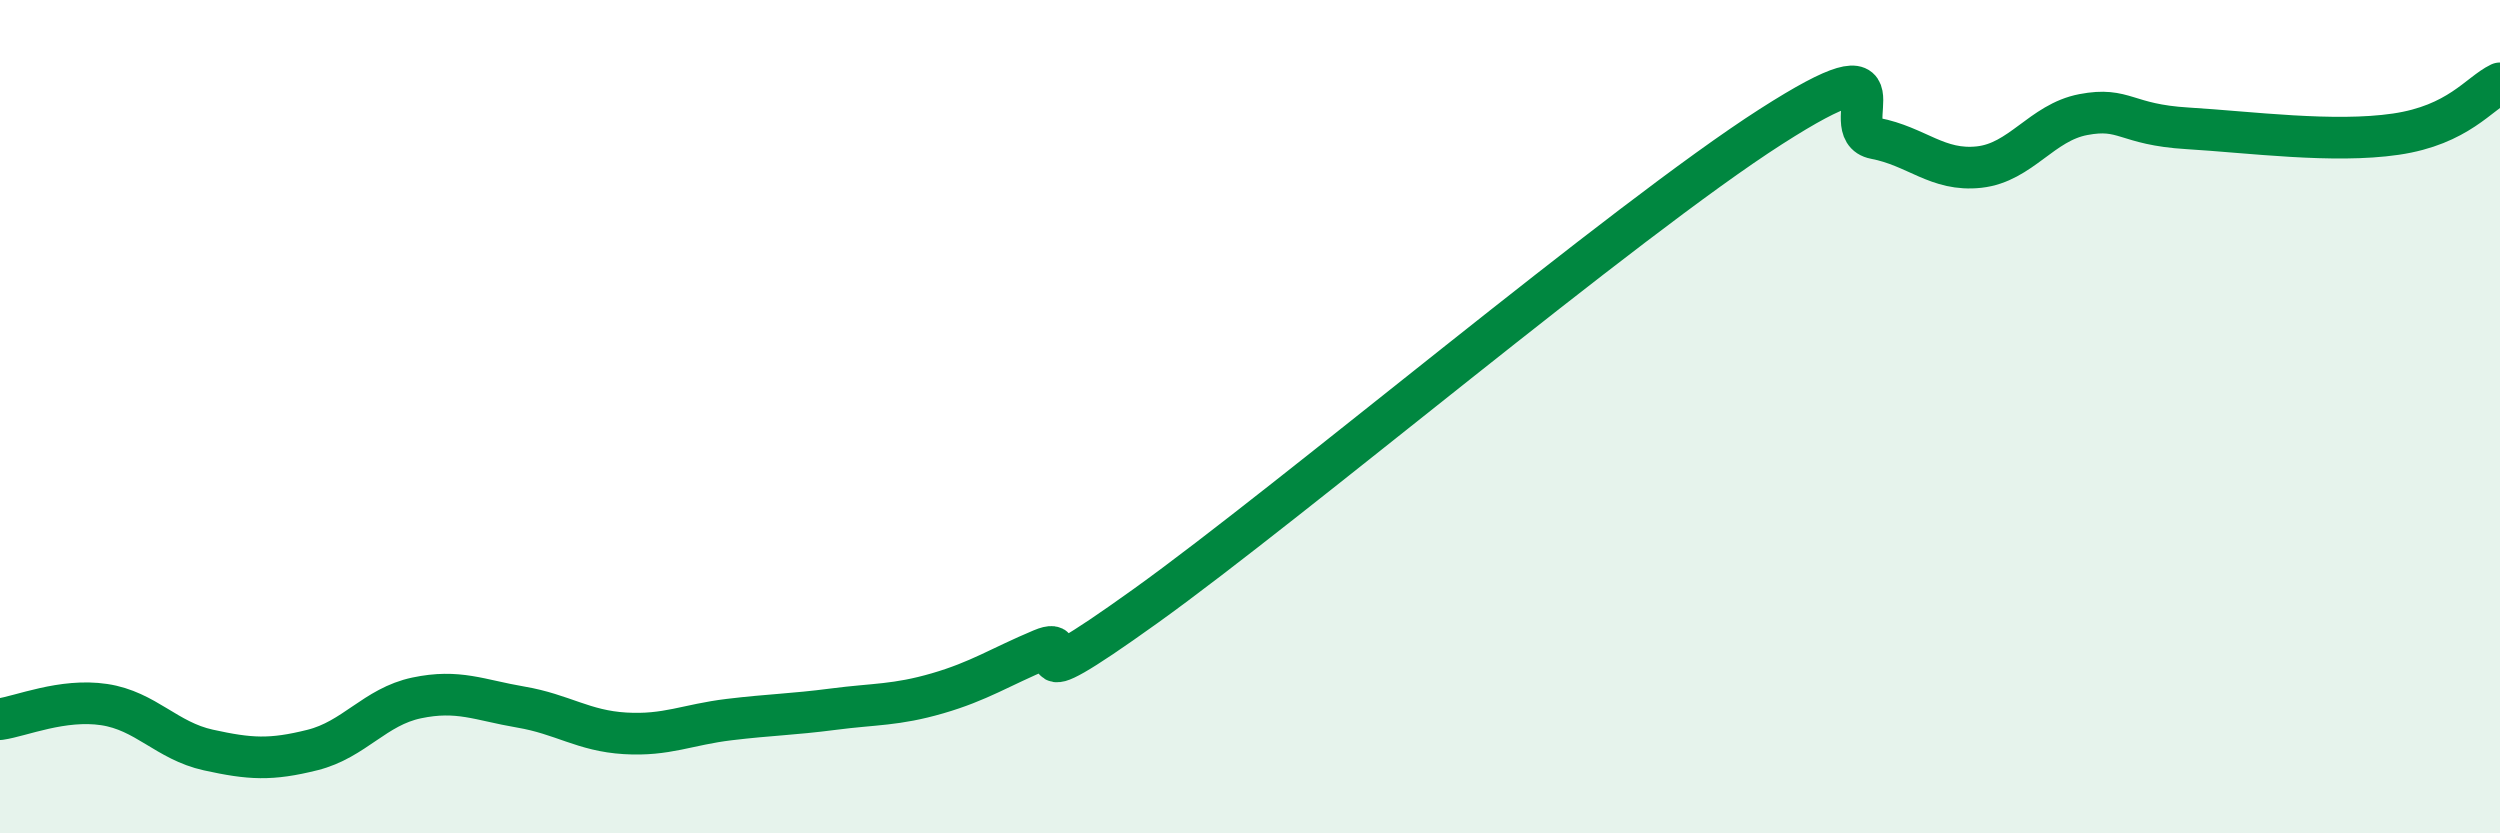 
    <svg width="60" height="20" viewBox="0 0 60 20" xmlns="http://www.w3.org/2000/svg">
      <path
        d="M 0,17.26 C 0.5,17.19 1.5,16.76 2.5,16.91 C 3.5,17.06 4,17.78 5,18 C 6,18.22 6.5,18.25 7.5,18 C 8.5,17.75 9,16.96 10,16.75 C 11,16.54 11.5,16.8 12.5,16.97 C 13.5,17.14 14,17.54 15,17.6 C 16,17.66 16.5,17.39 17.5,17.27 C 18.5,17.15 19,17.15 20,17.02 C 21,16.89 21.5,16.93 22.5,16.64 C 23.5,16.35 24,16.01 25,15.59 C 26,15.17 24,17.05 27.5,14.54 C 31,12.03 39,5.28 42.5,3.04 C 46,0.8 44,3.13 45,3.32 C 46,3.51 46.5,4.12 47.5,4.01 C 48.5,3.9 49,2.94 50,2.75 C 51,2.56 51,2.99 52.5,3.08 C 54,3.17 56,3.44 57.5,3.22 C 59,3 59.5,2.24 60,2L60 20L0 20Z"
        fill="#008740"
        opacity="0.1"
        stroke-linecap="round"
        stroke-linejoin="round"
      />
      <path
        d="M 0,17.26 C 0.5,17.19 1.5,16.76 2.5,16.91 C 3.5,17.06 4,17.78 5,18 C 6,18.22 6.5,18.25 7.5,18 C 8.5,17.75 9,16.96 10,16.75 C 11,16.54 11.5,16.8 12.5,16.97 C 13.5,17.14 14,17.54 15,17.6 C 16,17.66 16.5,17.39 17.5,17.27 C 18.5,17.15 19,17.15 20,17.02 C 21,16.89 21.5,16.93 22.5,16.64 C 23.5,16.35 24,16.01 25,15.59 C 26,15.17 24,17.05 27.5,14.54 C 31,12.03 39,5.28 42.5,3.04 C 46,0.8 44,3.13 45,3.32 C 46,3.51 46.5,4.12 47.5,4.01 C 48.5,3.9 49,2.94 50,2.75 C 51,2.56 51,2.99 52.5,3.08 C 54,3.17 56,3.44 57.5,3.22 C 59,3 59.5,2.24 60,2"
        stroke="#008740"
        stroke-width="1"
        fill="none"
        stroke-linecap="round"
        stroke-linejoin="round"
      />
    </svg>
  